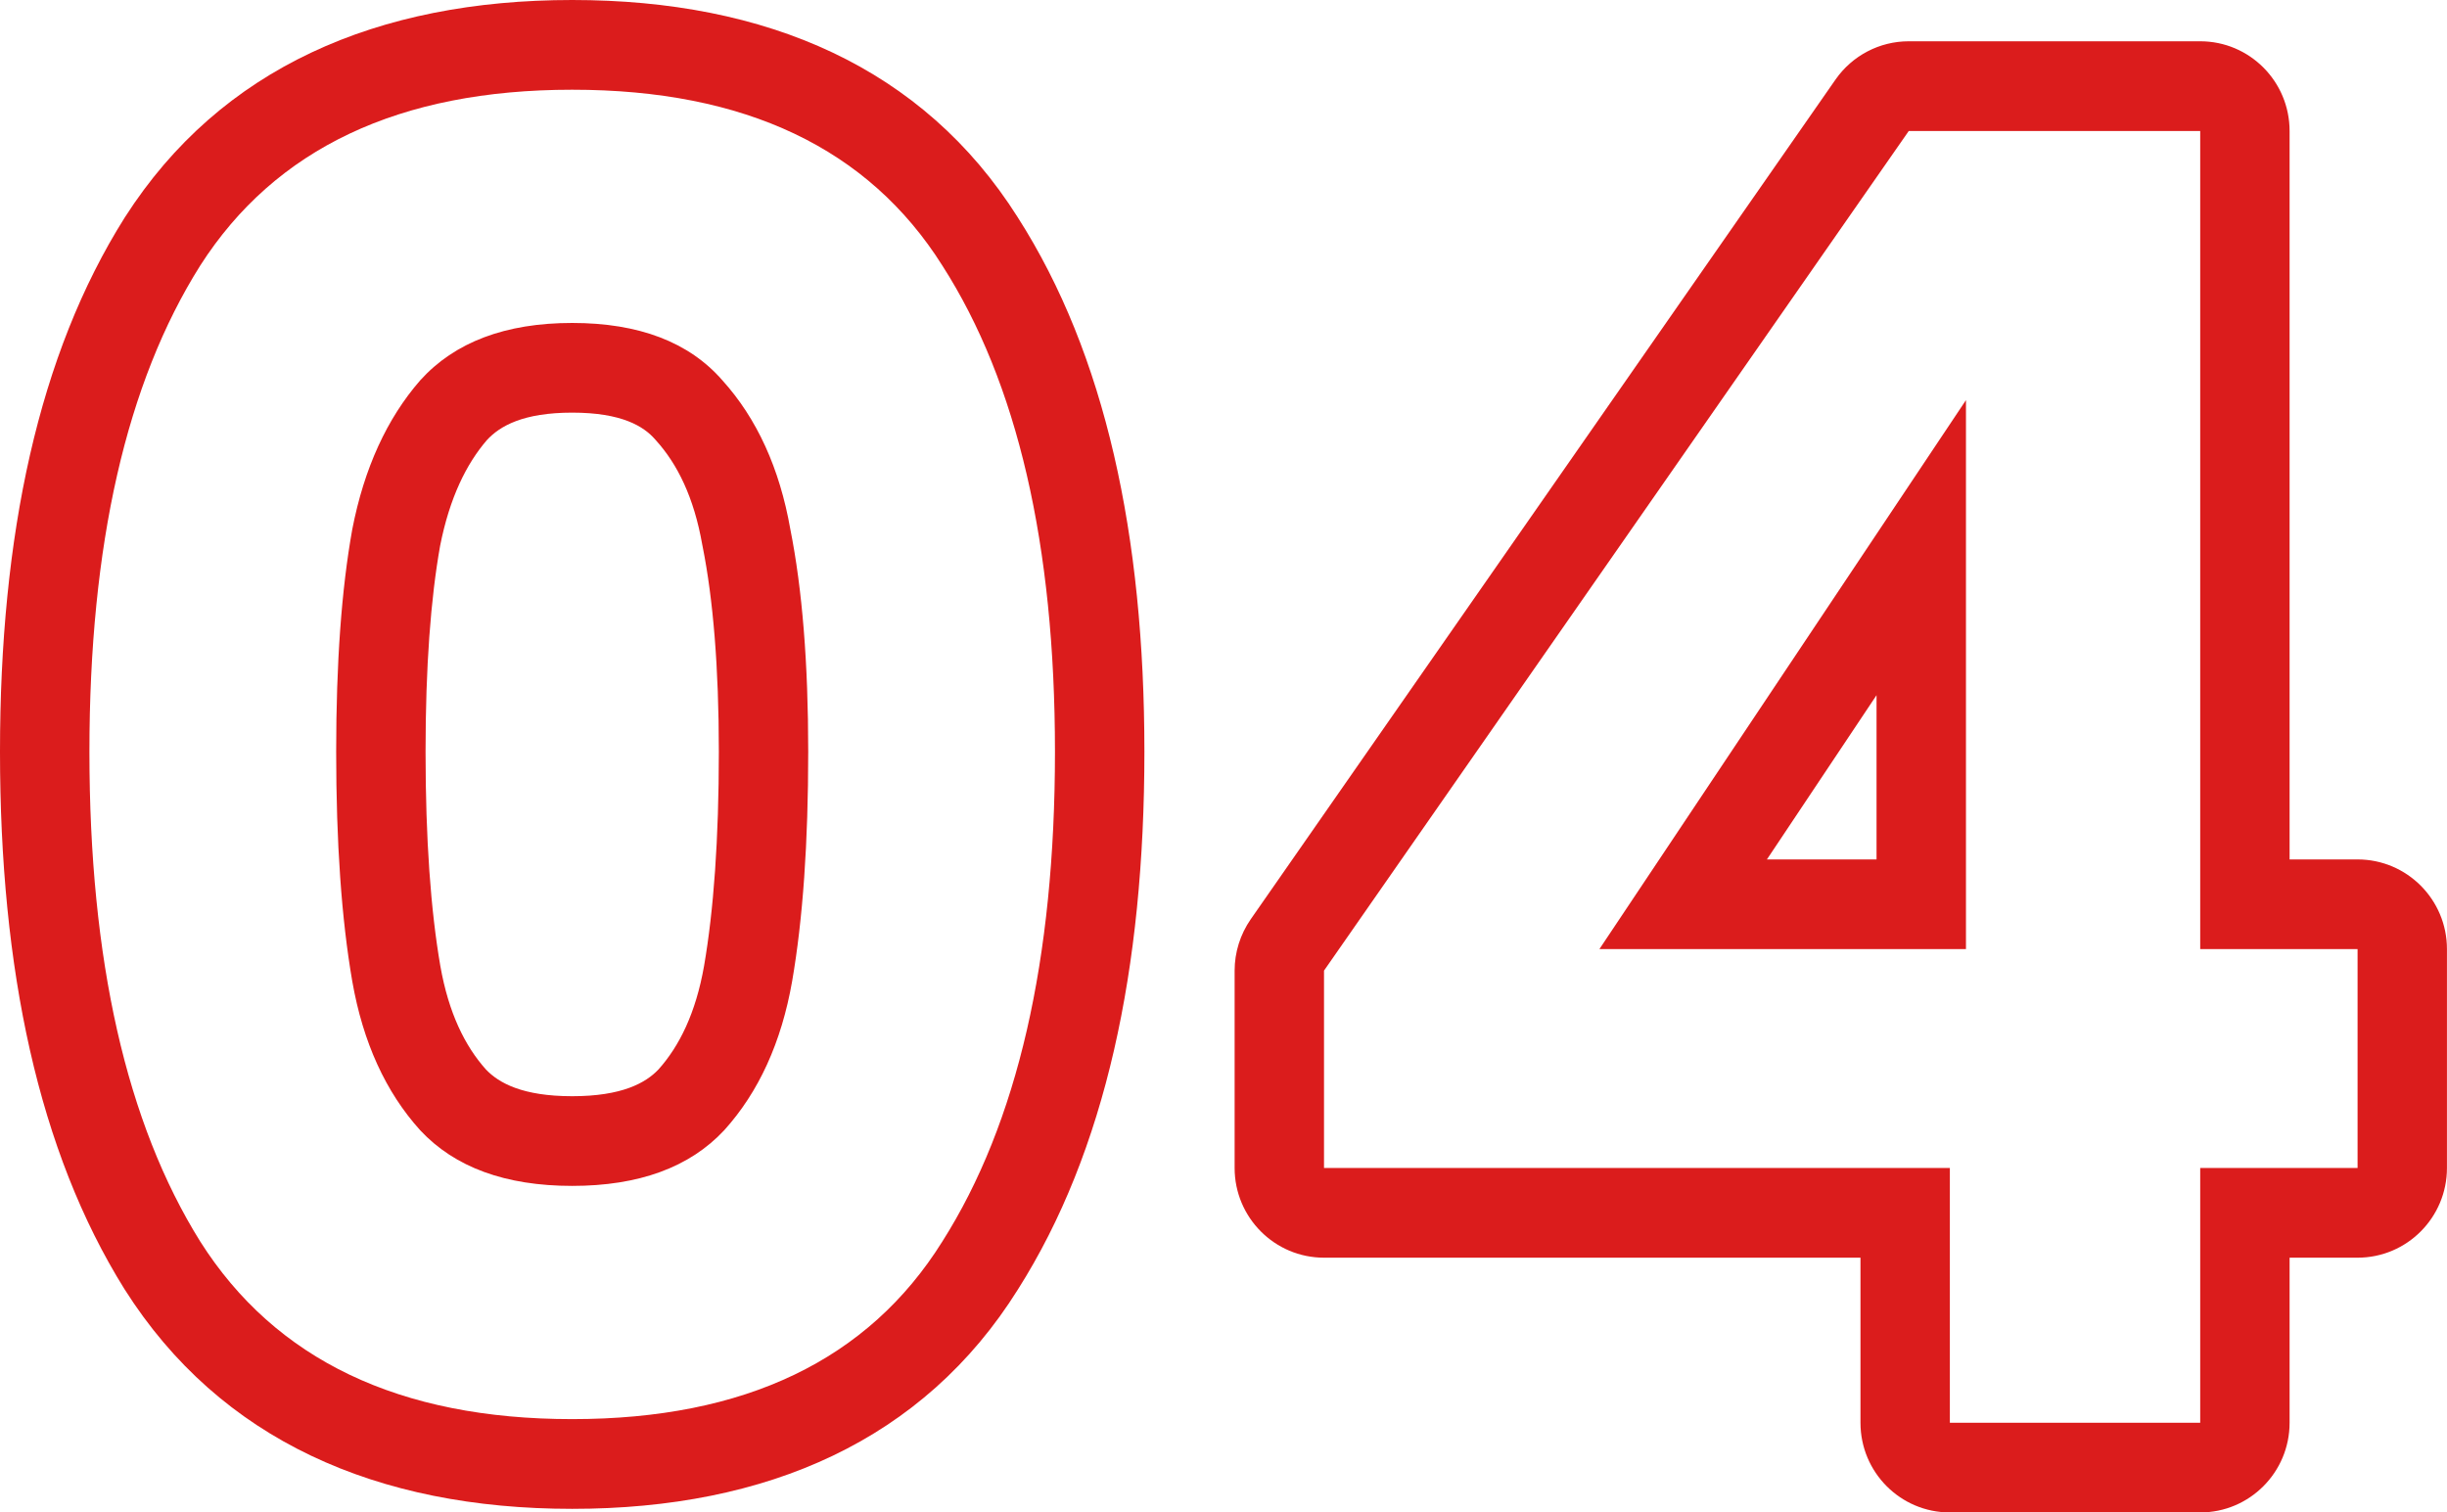 <svg width="55" height="34" viewBox="0 0 55 34" fill="none" xmlns="http://www.w3.org/2000/svg">
<path fill-rule="evenodd" clip-rule="evenodd" d="M29.759 28.273C28.65 28.273 27.75 27.37 27.75 26.256V21.82C27.75 21.407 27.877 21.004 28.112 20.665L41.255 1.79C41.63 1.25 42.245 0.928 42.902 0.928H49.453C50.563 0.928 51.462 1.831 51.462 2.945V19.32H52.99C54.099 19.32 54.999 20.222 54.999 21.336V26.256C54.999 27.37 54.099 28.273 52.99 28.273H51.462V31.984C51.462 33.097 50.563 34 49.453 34H43.826C42.716 34 41.817 33.097 41.817 31.984V28.273H29.759ZM43.826 26.256V31.984H49.453V26.256H52.99V21.336H49.453V2.945H42.902L29.759 21.82V26.256H43.826ZM35.949 21.336H44.188V8.995L35.949 21.336ZM39.714 19.32H42.178V15.628L39.714 19.32Z" fill="#DB1C1C"/>
<path fill-rule="evenodd" clip-rule="evenodd" d="M2.803 4.891L2.811 4.879C4.961 1.522 8.483 0 12.861 0C17.235 0 20.75 1.52 22.875 4.885C24.846 7.966 25.722 12.04 25.722 16.899C25.722 21.784 24.847 25.881 22.88 28.986C20.759 32.379 17.244 33.919 12.861 33.919C8.475 33.919 4.953 32.377 2.806 28.992L2.798 28.98C0.862 25.877 0 21.783 0 16.899C0 12.041 0.862 7.97 2.803 4.891ZM21.18 27.91C22.869 25.248 23.712 21.577 23.712 16.899C23.712 12.247 22.869 8.604 21.18 5.969C19.519 3.334 16.746 2.017 12.861 2.017C8.976 2.017 6.189 3.334 4.501 5.969C2.84 8.604 2.01 12.247 2.01 16.899C2.01 21.577 2.84 25.248 4.501 27.91C6.189 30.571 8.976 31.902 12.861 31.902C16.746 31.902 19.519 30.571 21.18 27.91ZM14.748 9.904C14.74 9.896 14.732 9.887 14.725 9.878C14.468 9.584 13.977 9.276 12.861 9.276C11.763 9.276 11.237 9.575 10.944 9.893C10.482 10.429 10.106 11.189 9.892 12.271C9.681 13.455 9.565 14.989 9.565 16.899C9.565 18.871 9.682 20.468 9.897 21.714C10.084 22.776 10.452 23.516 10.922 24.042C11.211 24.345 11.743 24.643 12.861 24.643C13.979 24.643 14.511 24.345 14.8 24.042C15.27 23.516 15.638 22.776 15.825 21.714C16.04 20.468 16.157 18.871 16.157 16.899C16.157 14.988 16.027 13.464 15.794 12.293C15.791 12.278 15.788 12.263 15.785 12.248C15.597 11.176 15.224 10.432 14.748 9.904ZM17.804 22.061C17.563 23.433 17.054 24.549 16.277 25.409C15.5 26.242 14.361 26.659 12.861 26.659C11.361 26.659 10.222 26.242 9.445 25.409C8.668 24.549 8.159 23.433 7.918 22.061C7.676 20.663 7.556 18.942 7.556 16.899C7.556 14.909 7.676 13.242 7.918 11.898C8.185 10.527 8.695 9.411 9.445 8.55C10.222 7.69 11.361 7.26 12.861 7.26C14.361 7.26 15.487 7.69 16.237 8.55C17.014 9.411 17.523 10.527 17.764 11.898C18.032 13.242 18.166 14.909 18.166 16.899C18.166 18.942 18.046 20.663 17.804 22.061Z" fill="#DB1C1C"/>
</svg>
